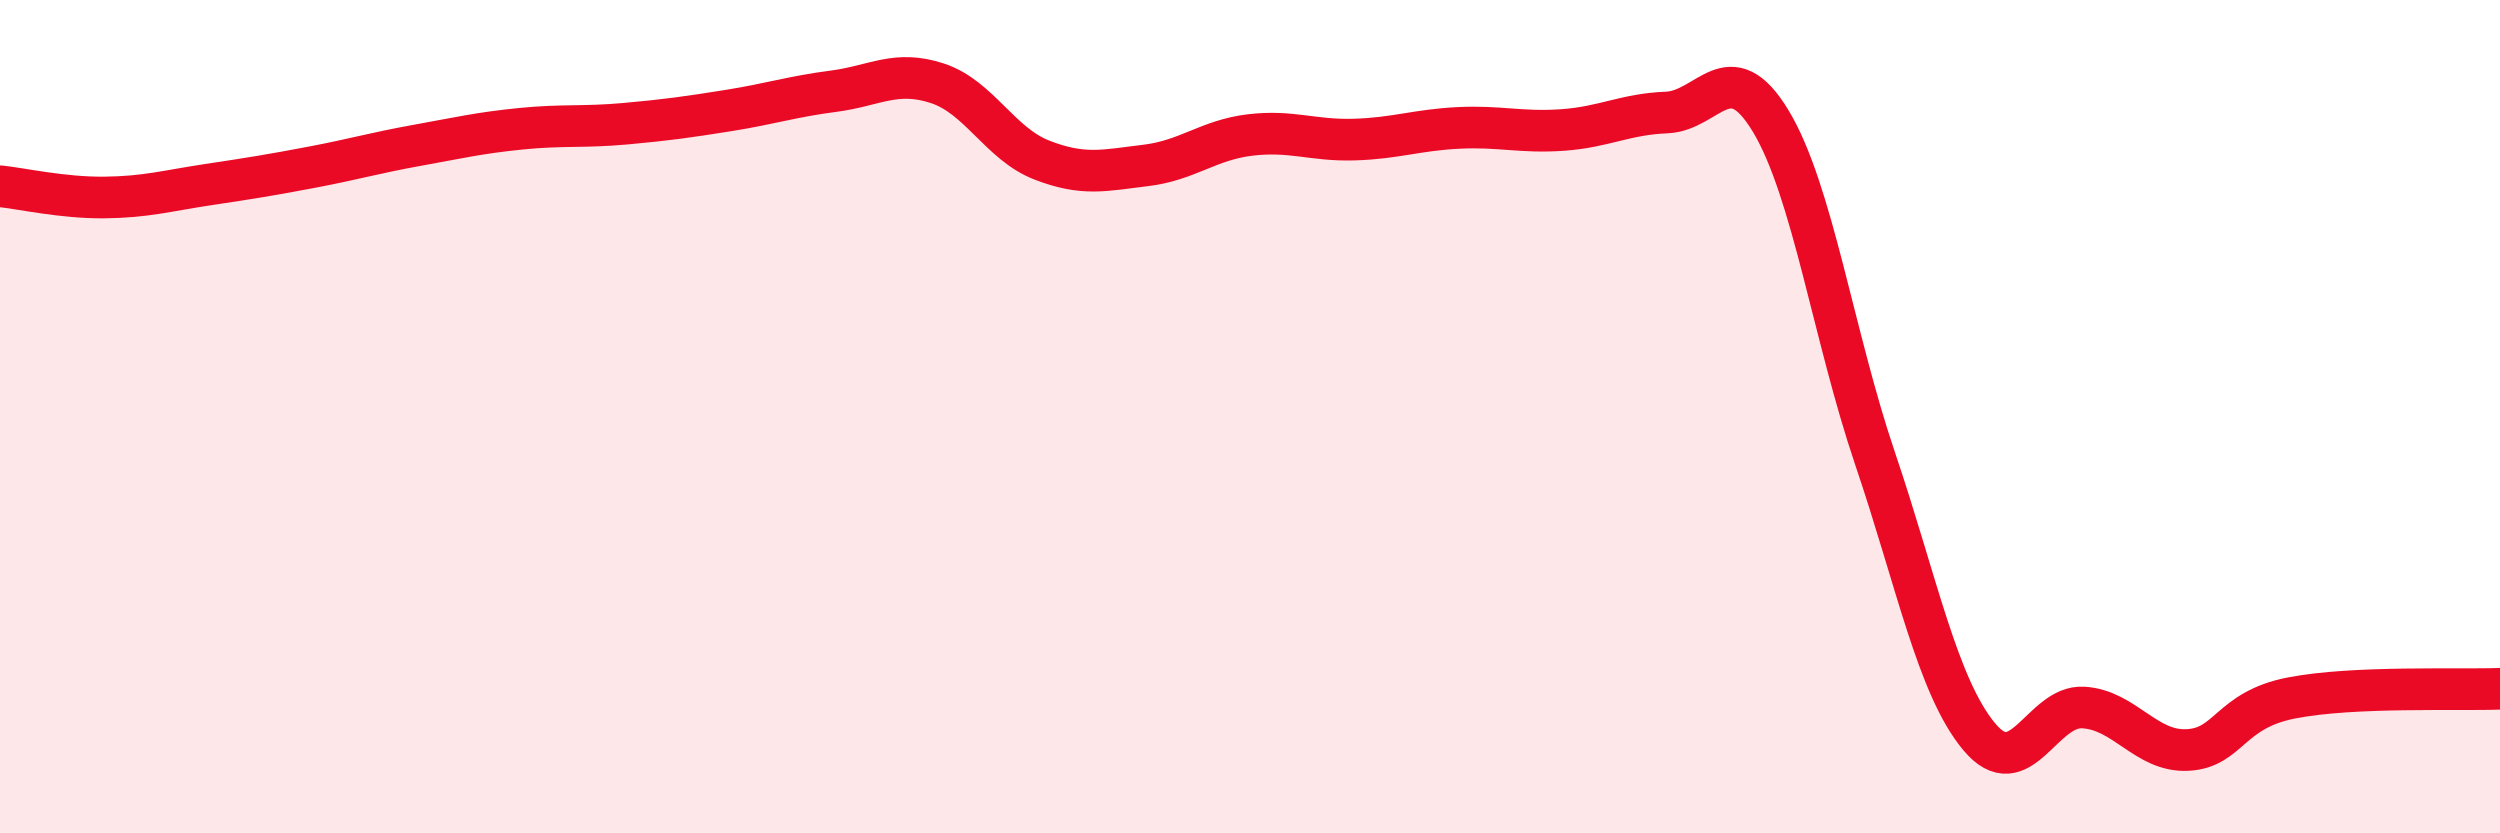 
    <svg width="60" height="20" viewBox="0 0 60 20" xmlns="http://www.w3.org/2000/svg">
      <path
        d="M 0,4.47 C 0.5,4.52 1.5,4.75 2.5,4.74 C 3.5,4.73 4,4.58 5,4.43 C 6,4.28 6.5,4.2 7.5,4.01 C 8.5,3.82 9,3.67 10,3.49 C 11,3.31 11.5,3.19 12.5,3.09 C 13.5,2.99 14,3.06 15,2.97 C 16,2.88 16.5,2.81 17.5,2.65 C 18.5,2.49 19,2.32 20,2.19 C 21,2.06 21.5,1.67 22.5,2 C 23.5,2.33 24,3.45 25,3.84 C 26,4.23 26.5,4.09 27.5,3.97 C 28.5,3.85 29,3.36 30,3.24 C 31,3.12 31.5,3.38 32.5,3.35 C 33.5,3.32 34,3.12 35,3.07 C 36,3.02 36.5,3.19 37.5,3.12 C 38.5,3.05 39,2.74 40,2.7 C 41,2.66 41.5,1.25 42.5,2.91 C 43.5,4.57 44,8.05 45,11 C 46,13.95 46.5,16.48 47.5,17.68 C 48.5,18.88 49,16.92 50,16.98 C 51,17.04 51.5,18.05 52.5,18 C 53.5,17.95 53.5,17.04 55,16.75 C 56.5,16.46 59,16.57 60,16.53L60 20L0 20Z"
        fill="#EB0A25"
        opacity="0.1"
        stroke-linecap="round"
        stroke-linejoin="round"
      />
      <path
        d="M 0,4.47 C 0.5,4.52 1.5,4.75 2.5,4.74 C 3.5,4.73 4,4.58 5,4.43 C 6,4.28 6.5,4.2 7.5,4.01 C 8.5,3.82 9,3.67 10,3.49 C 11,3.31 11.5,3.19 12.5,3.09 C 13.5,2.99 14,3.06 15,2.97 C 16,2.88 16.5,2.81 17.5,2.65 C 18.5,2.49 19,2.32 20,2.19 C 21,2.06 21.5,1.67 22.5,2 C 23.5,2.33 24,3.45 25,3.84 C 26,4.23 26.5,4.09 27.5,3.97 C 28.5,3.85 29,3.36 30,3.24 C 31,3.12 31.5,3.38 32.5,3.35 C 33.5,3.32 34,3.12 35,3.07 C 36,3.02 36.5,3.19 37.5,3.12 C 38.5,3.05 39,2.74 40,2.7 C 41,2.66 41.5,1.25 42.5,2.91 C 43.5,4.57 44,8.05 45,11 C 46,13.95 46.5,16.48 47.5,17.68 C 48.5,18.88 49,16.92 50,16.98 C 51,17.04 51.5,18.05 52.5,18 C 53.5,17.95 53.5,17.04 55,16.75 C 56.5,16.46 59,16.57 60,16.53"
        stroke="#EB0A25"
        stroke-width="1"
        fill="none"
        stroke-linecap="round"
        stroke-linejoin="round"
      />
    </svg>
  